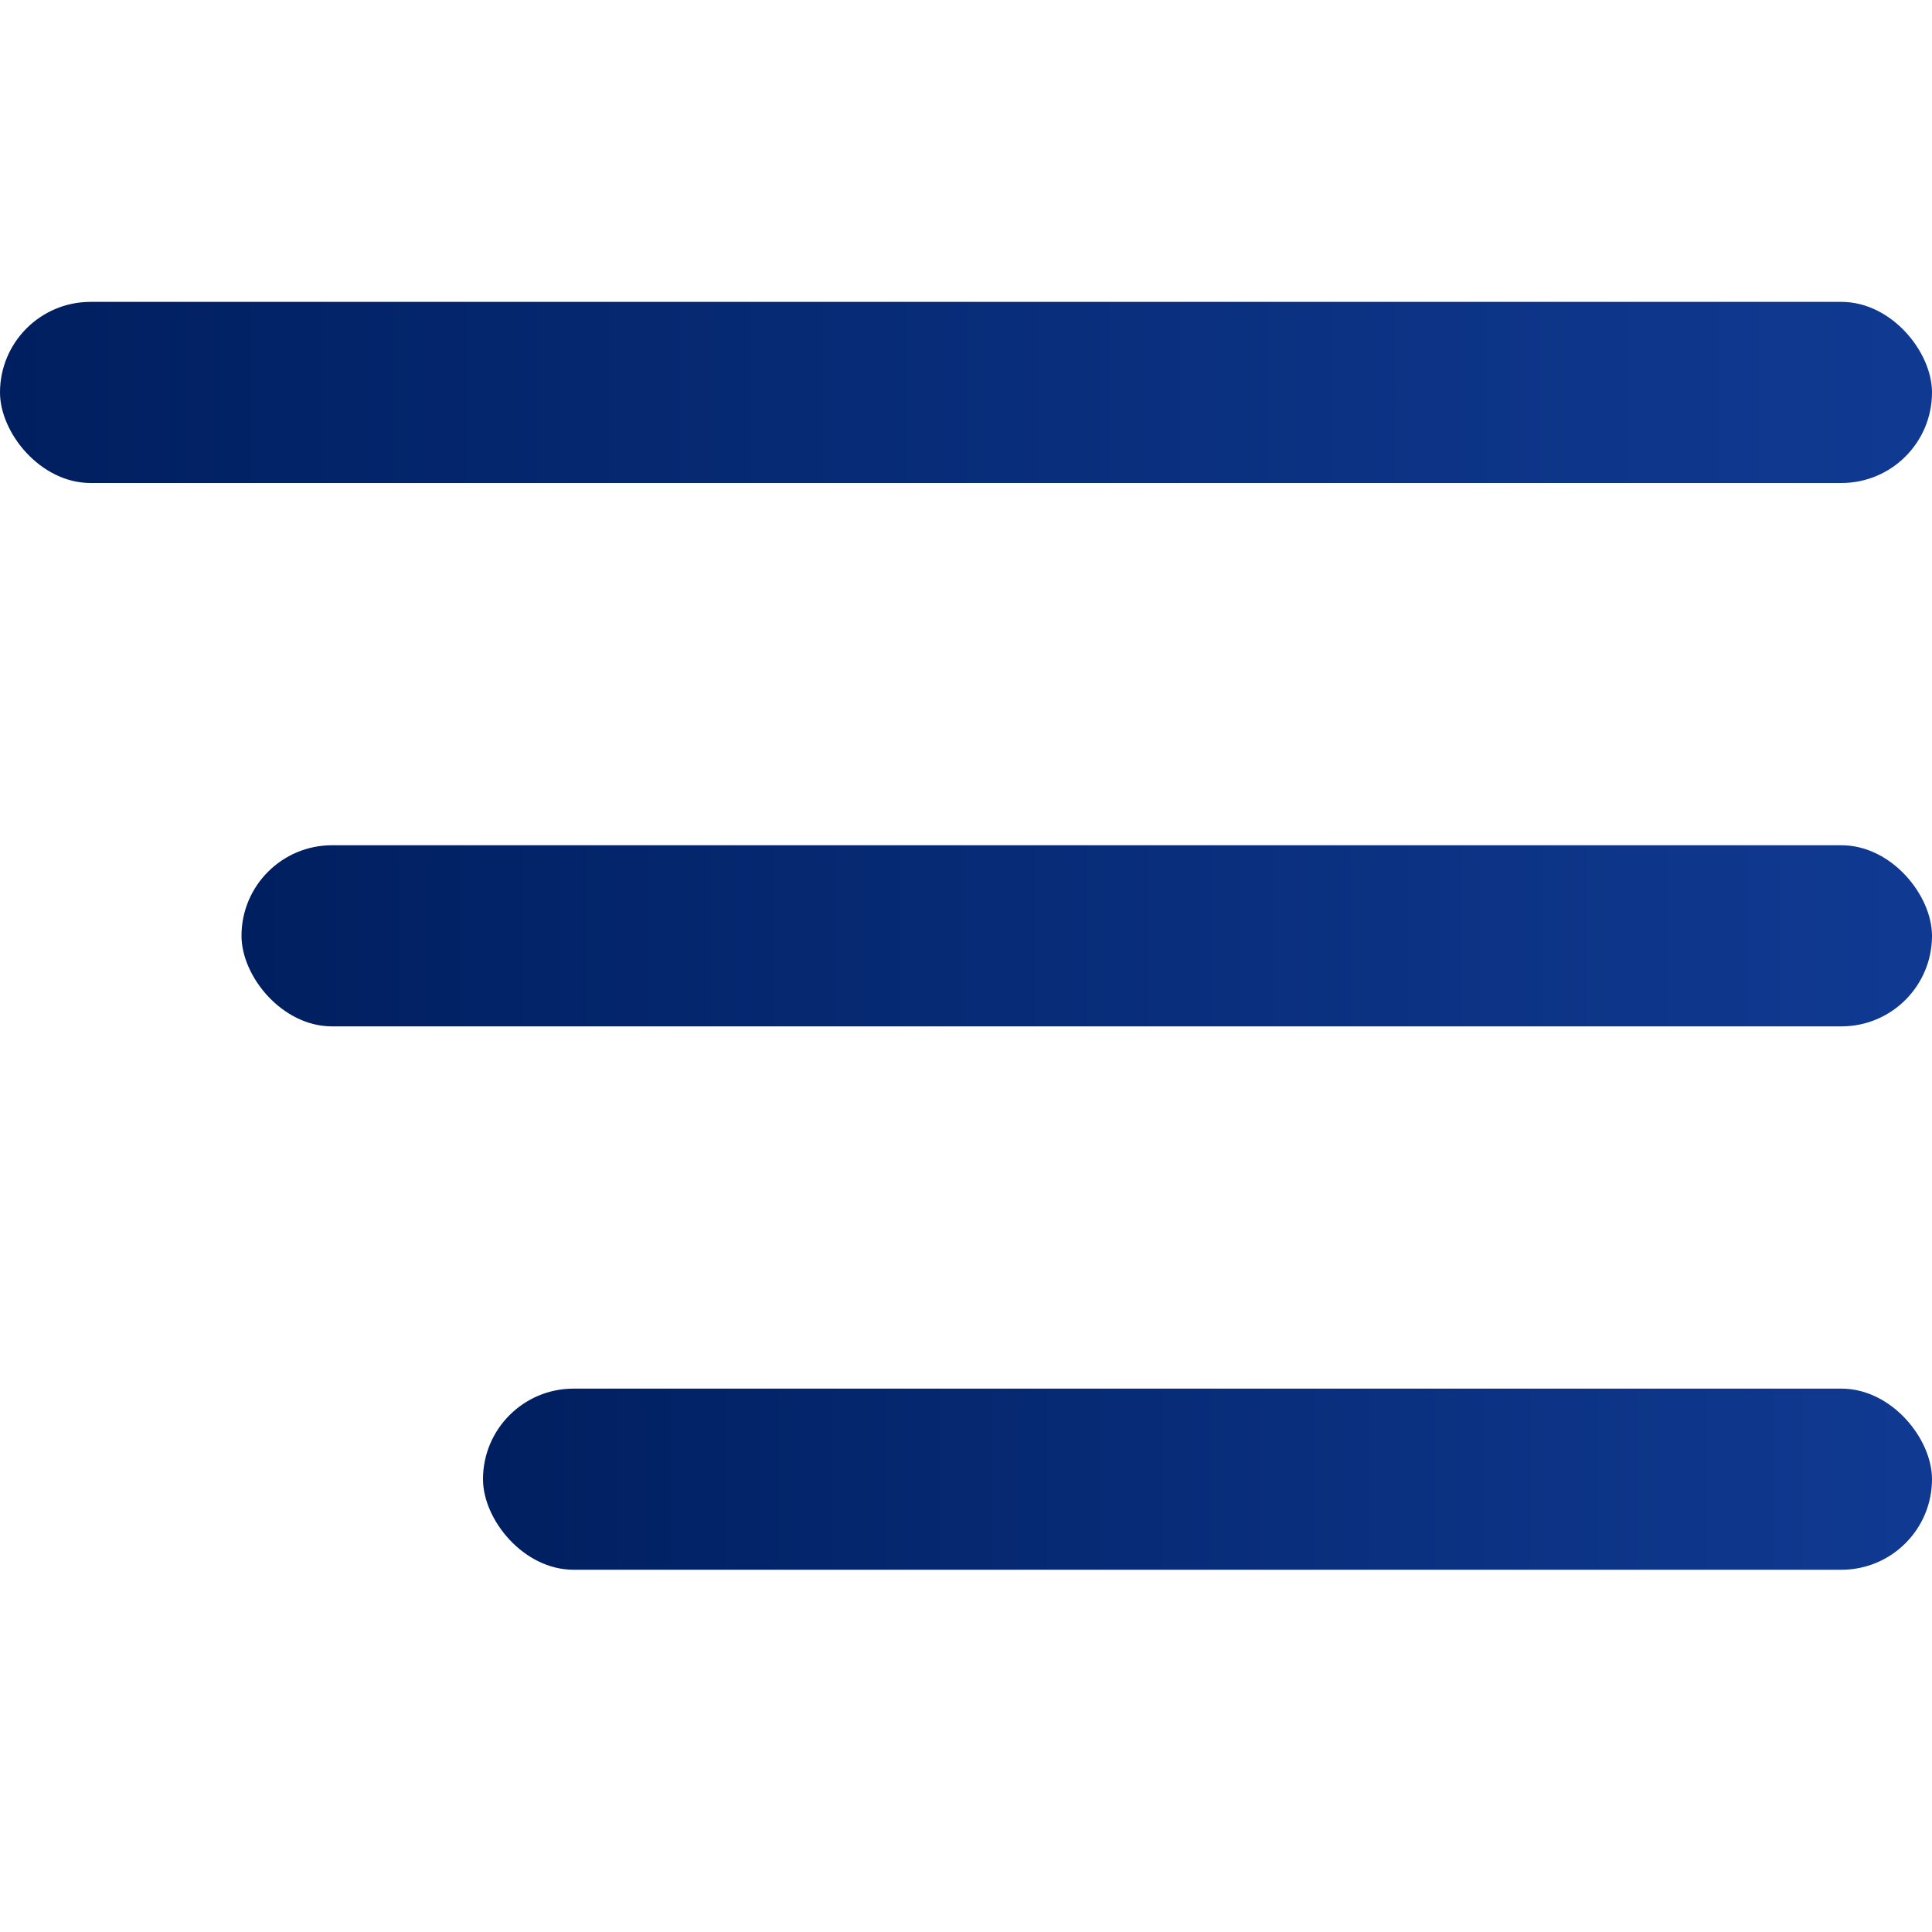<?xml version="1.0" encoding="UTF-8"?> <svg xmlns="http://www.w3.org/2000/svg" width="32" height="32" viewBox="0 0 32 32" fill="none"><rect y="5" width="32" height="3" rx="1.5" fill="url(#paint0_linear)"></rect><rect x="4" y="14" width="28" height="3" rx="1.5" fill="url(#paint1_linear)"></rect><rect x="8" y="23" width="24" height="3" rx="1.5" fill="url(#paint2_linear)"></rect><defs><linearGradient id="paint0_linear" x1="-1.93715e-07" y1="6.5" x2="32" y2="6.5" gradientUnits="userSpaceOnUse"><stop stop-color="#001F60"></stop><stop offset="1" stop-color="#103A92"></stop></linearGradient><linearGradient id="paint1_linear" x1="4" y1="15.5" x2="32" y2="15.5" gradientUnits="userSpaceOnUse"><stop stop-color="#001F60"></stop><stop offset="1" stop-color="#103A92"></stop></linearGradient><linearGradient id="paint2_linear" x1="8" y1="24.5" x2="32" y2="24.5" gradientUnits="userSpaceOnUse"><stop stop-color="#001F60"></stop><stop offset="1" stop-color="#103A92"></stop></linearGradient></defs></svg> 